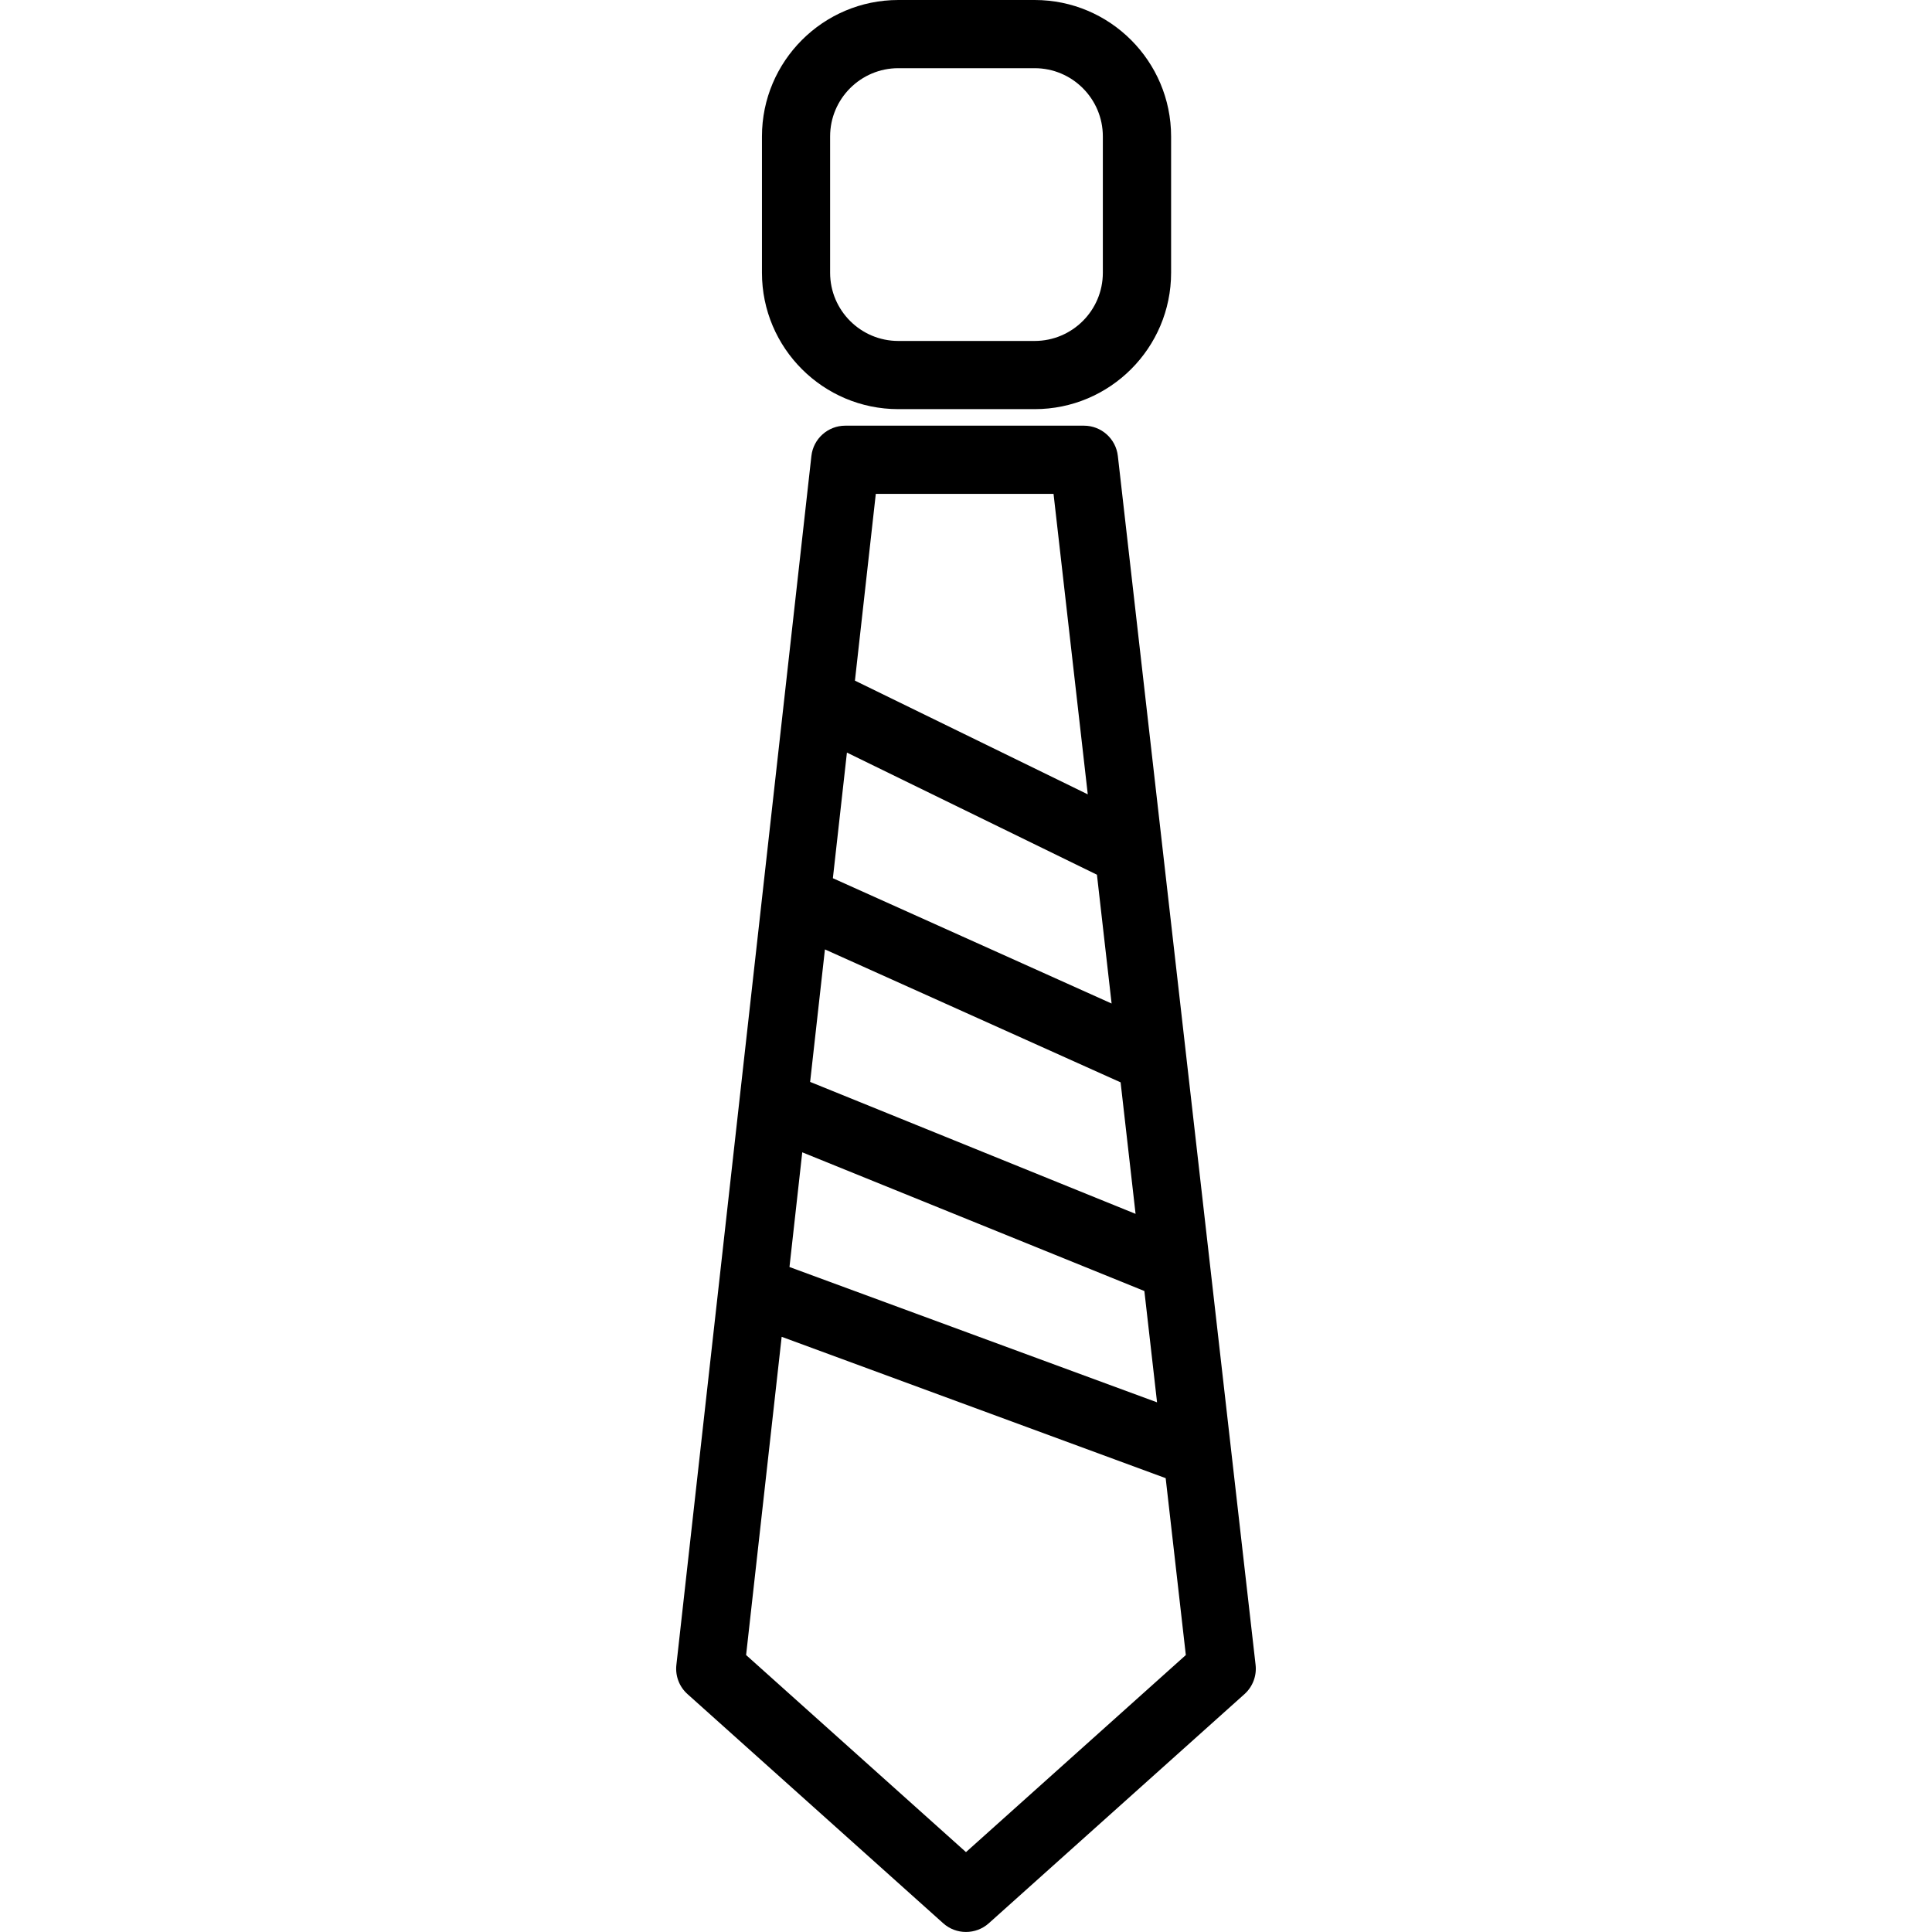 <?xml version="1.0" encoding="iso-8859-1"?>
<!-- Generator: Adobe Illustrator 19.0.0, SVG Export Plug-In . SVG Version: 6.00 Build 0)  -->
<svg version="1.1" id="Capa_1" xmlns="http://www.w3.org/2000/svg" xmlns:xlink="http://www.w3.org/1999/xlink" x="0px" y="0px"
	 viewBox="0 0 56.665 56.665" style="enable-background:new 0 0 56.665 56.665;" xml:space="preserve">
<g>
	<g>
		<path d="M26.348,12h3.999c2.206,0,4.001-1.794,4.001-4V4.001C34.347,1.794,32.553,0,30.347,0h-3.999c-2.206,0-4,1.794-4,4.001V8
			C22.347,10.206,24.141,12,26.348,12z M24.347,4.001c0-1.103,0.897-2.001,2-2.001h3.999c1.103,0,2,0.898,2,2v4c0,1.103-0.897,2-2,2
			h-3.999c-1.103,0-2-0.897-2-2V4.001z"/>
		<path d="M32.786,13.372c-0.058-0.505-0.485-0.887-0.994-0.887h-7c-0.509,0-0.938,0.383-0.994,0.889l-3.96,35.458
			c-0.036,0.321,0.085,0.64,0.326,0.855l7.5,6.722c0.19,0.17,0.429,0.255,0.667,0.255S28.81,56.58,29,56.41l7.5-6.722
			c0.241-0.216,0.363-0.536,0.326-0.858L32.786,13.372z M24.195,27.846l8.672,3.899l0.439,3.857l-9.545-3.87L24.195,27.846z
			 M32.603,29.433l-8.175-3.675l0.412-3.685l7.333,3.582L32.603,29.433z M23.53,33.797l10.034,4.068l0.372,3.265l-10.781-3.969
			L23.53,33.797z M30.9,14.485l1.004,8.813l-6.829-3.335l0.612-5.478L30.9,14.485L30.9,14.485z M28.332,54.322l-6.449-5.78
			l1.043-9.334l11.263,4.146l0.591,5.188L28.332,54.322z"/>
	</g>
</g>
<g>
</g>
<g>
</g>
<g>
</g>
<g>
</g>
<g>
</g>
<g>
</g>
<g>
</g>
<g>
</g>
<g>
</g>
<g>
</g>
<g>
</g>
<g>
</g>
<g>
</g>
<g>
</g>
<g>
</g>
</svg>
